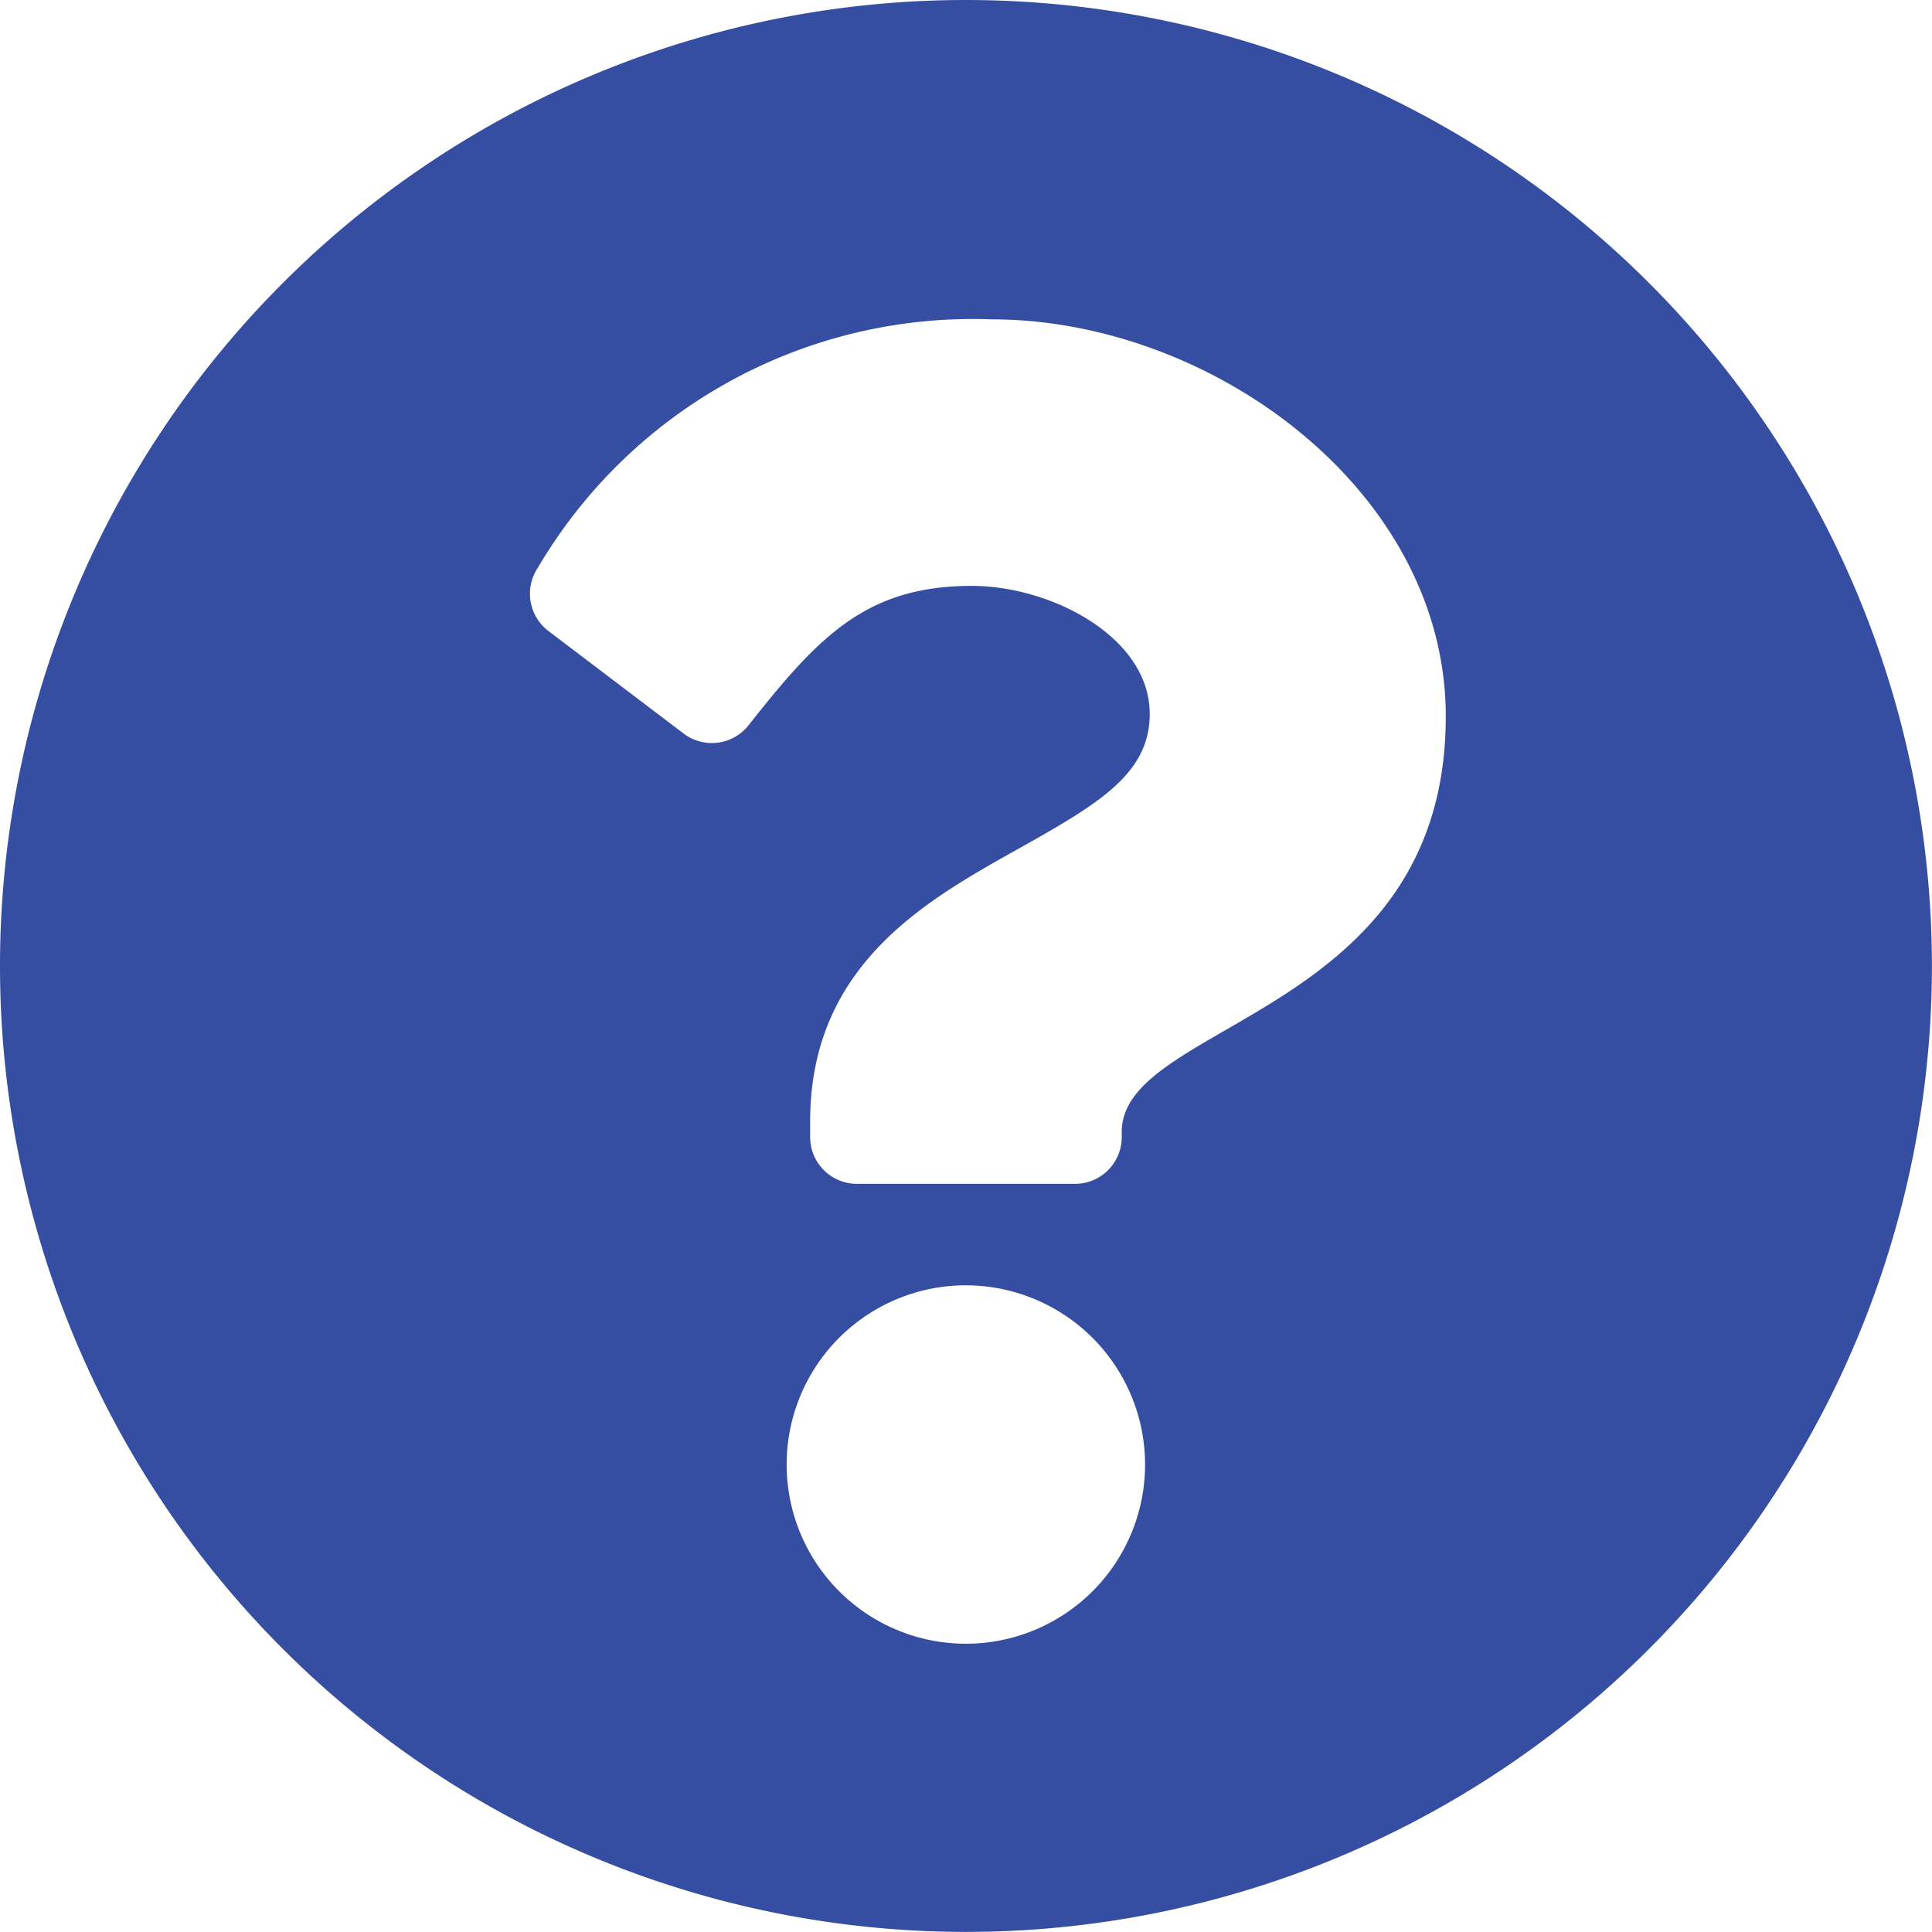 <svg xmlns="http://www.w3.org/2000/svg" width="21.131" height="21.131" viewBox="0 0 21.131 21.131"><path d="M21.693,11.128A10.565,10.565,0,1,1,11.128.563,10.565,10.565,0,0,1,21.693,11.128ZM11.411,4.056A5.518,5.518,0,0,0,6.446,6.772a.512.512,0,0,0,.116.693L8.04,8.586a.511.511,0,0,0,.71-.09c.761-.965,1.283-1.525,2.441-1.525.87,0,1.947.56,1.947,1.4,0,.638-.527.966-1.386,1.447-1,.562-2.328,1.261-2.328,3.01V13a.511.511,0,0,0,.511.511h2.386A.511.511,0,0,0,12.832,13v-.057c0-1.213,3.544-1.263,3.544-4.544C16.376,5.93,13.813,4.056,11.411,4.056Zm-.284,10.565a1.96,1.96,0,1,0,1.96,1.96A1.962,1.962,0,0,0,11.128,14.621Z" transform="translate(-0.563 -0.563)" fill="#364ea2"/></svg>